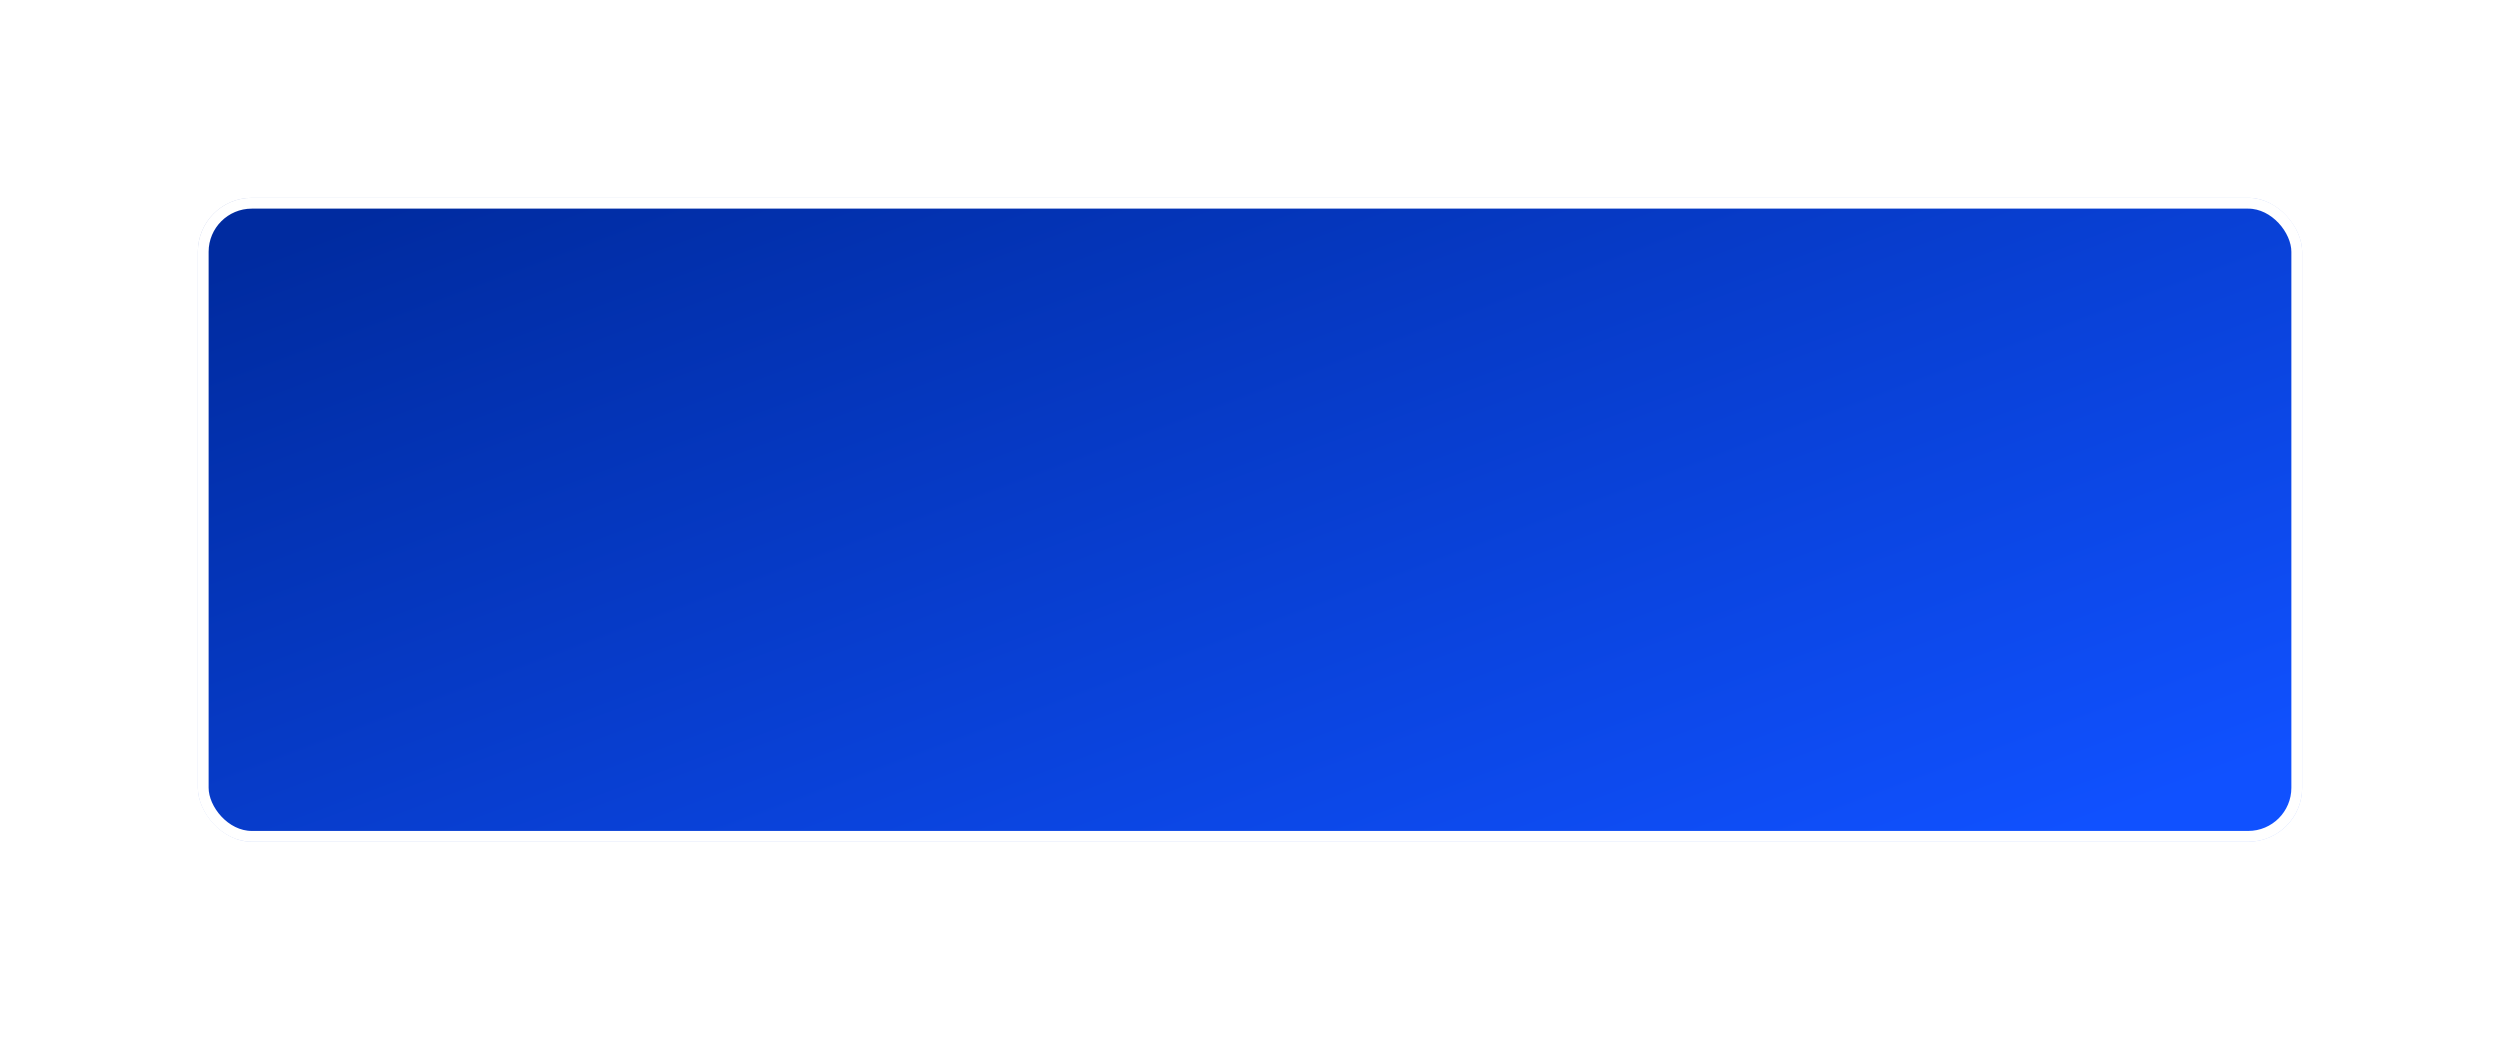 <?xml version="1.0" encoding="UTF-8"?> <svg xmlns="http://www.w3.org/2000/svg" width="695" height="289" viewBox="0 0 695 289" fill="none"> <g opacity="0.3" filter="url(#filter0_f)"> <rect x="55" y="55" width="585" height="179" rx="15" fill="url(#paint0_linear)"></rect> </g> <rect x="56.5" y="56.5" width="582" height="176" rx="13.5" fill="url(#paint1_linear)" stroke="white" stroke-width="3"></rect> <defs> <filter id="filter0_f" x="0" y="0" width="695" height="289" filterUnits="userSpaceOnUse" color-interpolation-filters="sRGB"> <feFlood flood-opacity="0" result="BackgroundImageFix"></feFlood> <feBlend mode="normal" in="SourceGraphic" in2="BackgroundImageFix" result="shape"></feBlend> <feGaussianBlur stdDeviation="27.5" result="effect1_foregroundBlur"></feGaussianBlur> </filter> <linearGradient id="paint0_linear" x1="520.496" y1="-98.016" x2="635.734" y2="210.345" gradientUnits="userSpaceOnUse"> <stop stop-color="#002BA0"></stop> <stop offset="1" stop-color="#1051FF"></stop> </linearGradient> <linearGradient id="paint1_linear" x1="520.496" y1="-98.016" x2="635.734" y2="210.345" gradientUnits="userSpaceOnUse"> <stop stop-color="#002BA0"></stop> <stop offset="1" stop-color="#1051FF"></stop> </linearGradient> </defs> </svg> 